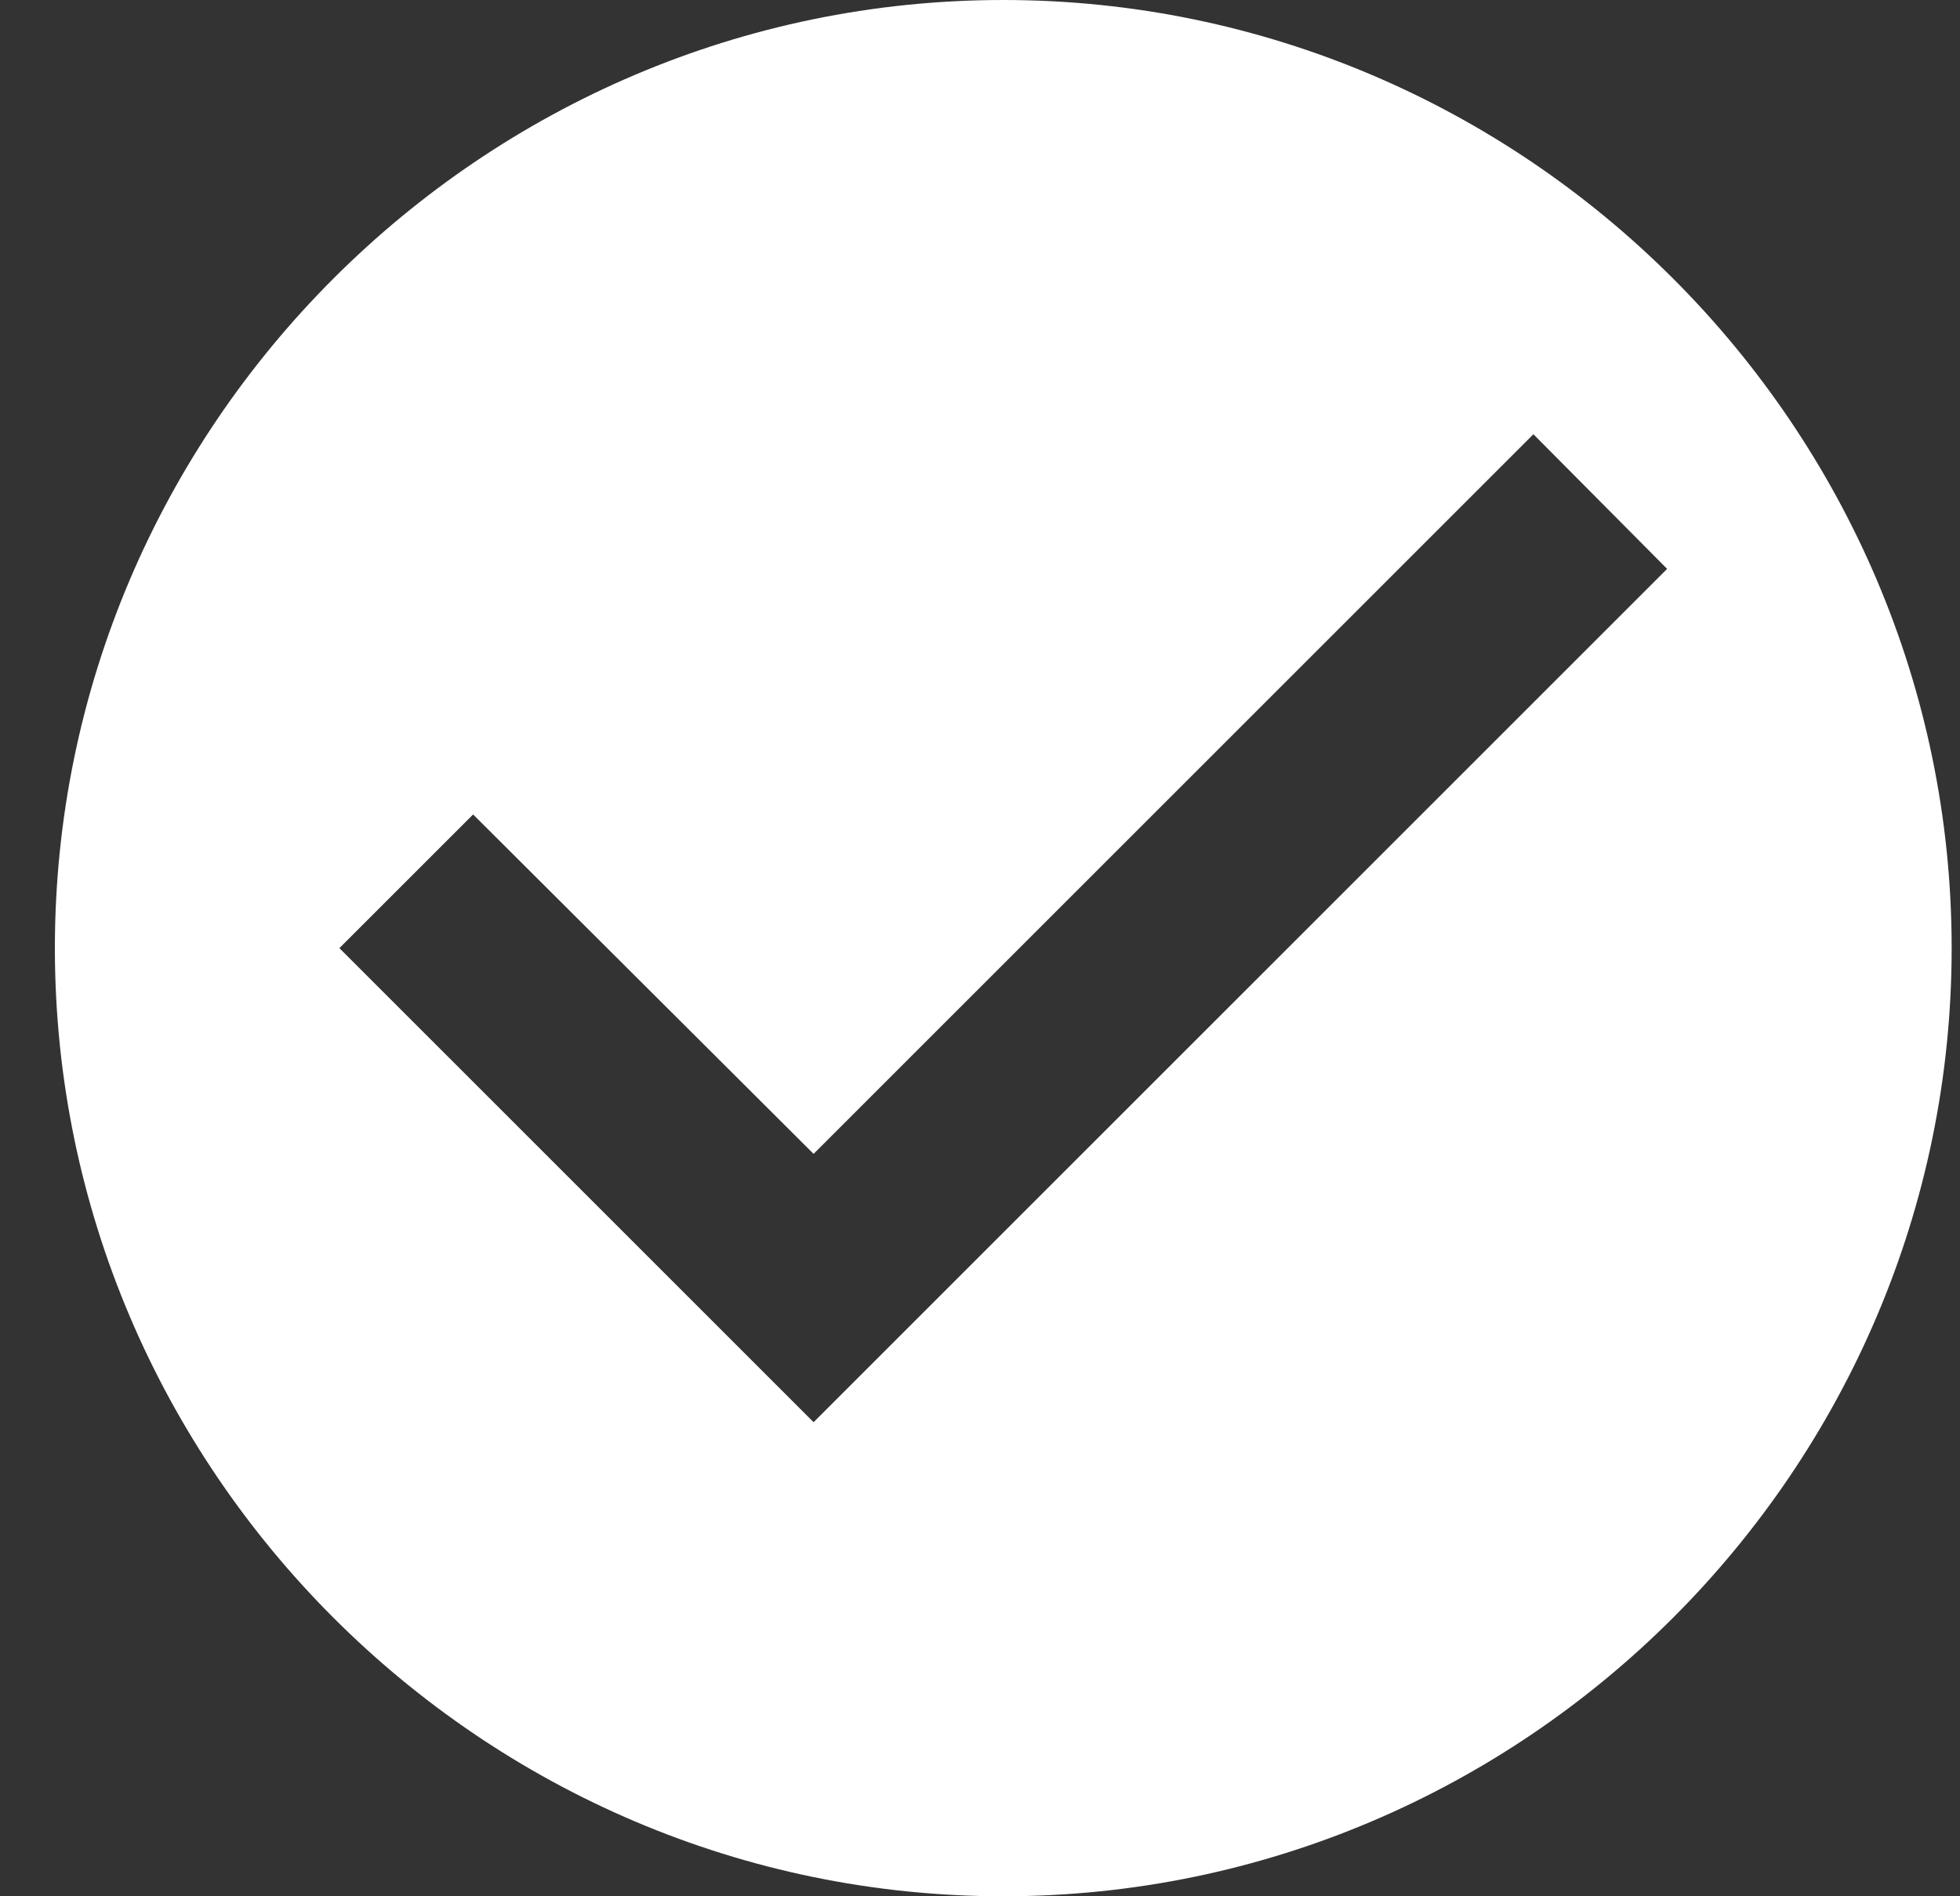 <svg width="31" height="30" viewBox="0 0 31 30" fill="none" xmlns="http://www.w3.org/2000/svg">
<rect x="0" y="0" width="31" height="30" fill="#333333" stroke="none"/>
<path d="M15.868 0C7.618 0 0.868 6.75 0.868 15C0.868 23.25 7.618 30 15.868 30C24.118 30 30.868 23.25 30.868 15C30.868 6.75 24.118 0 15.868 0ZM12.868 22.5L5.368 15L7.483 12.885L12.868 18.255L24.253 6.87L26.368 9L12.868 22.5Z" fill="white"/>
</svg>
